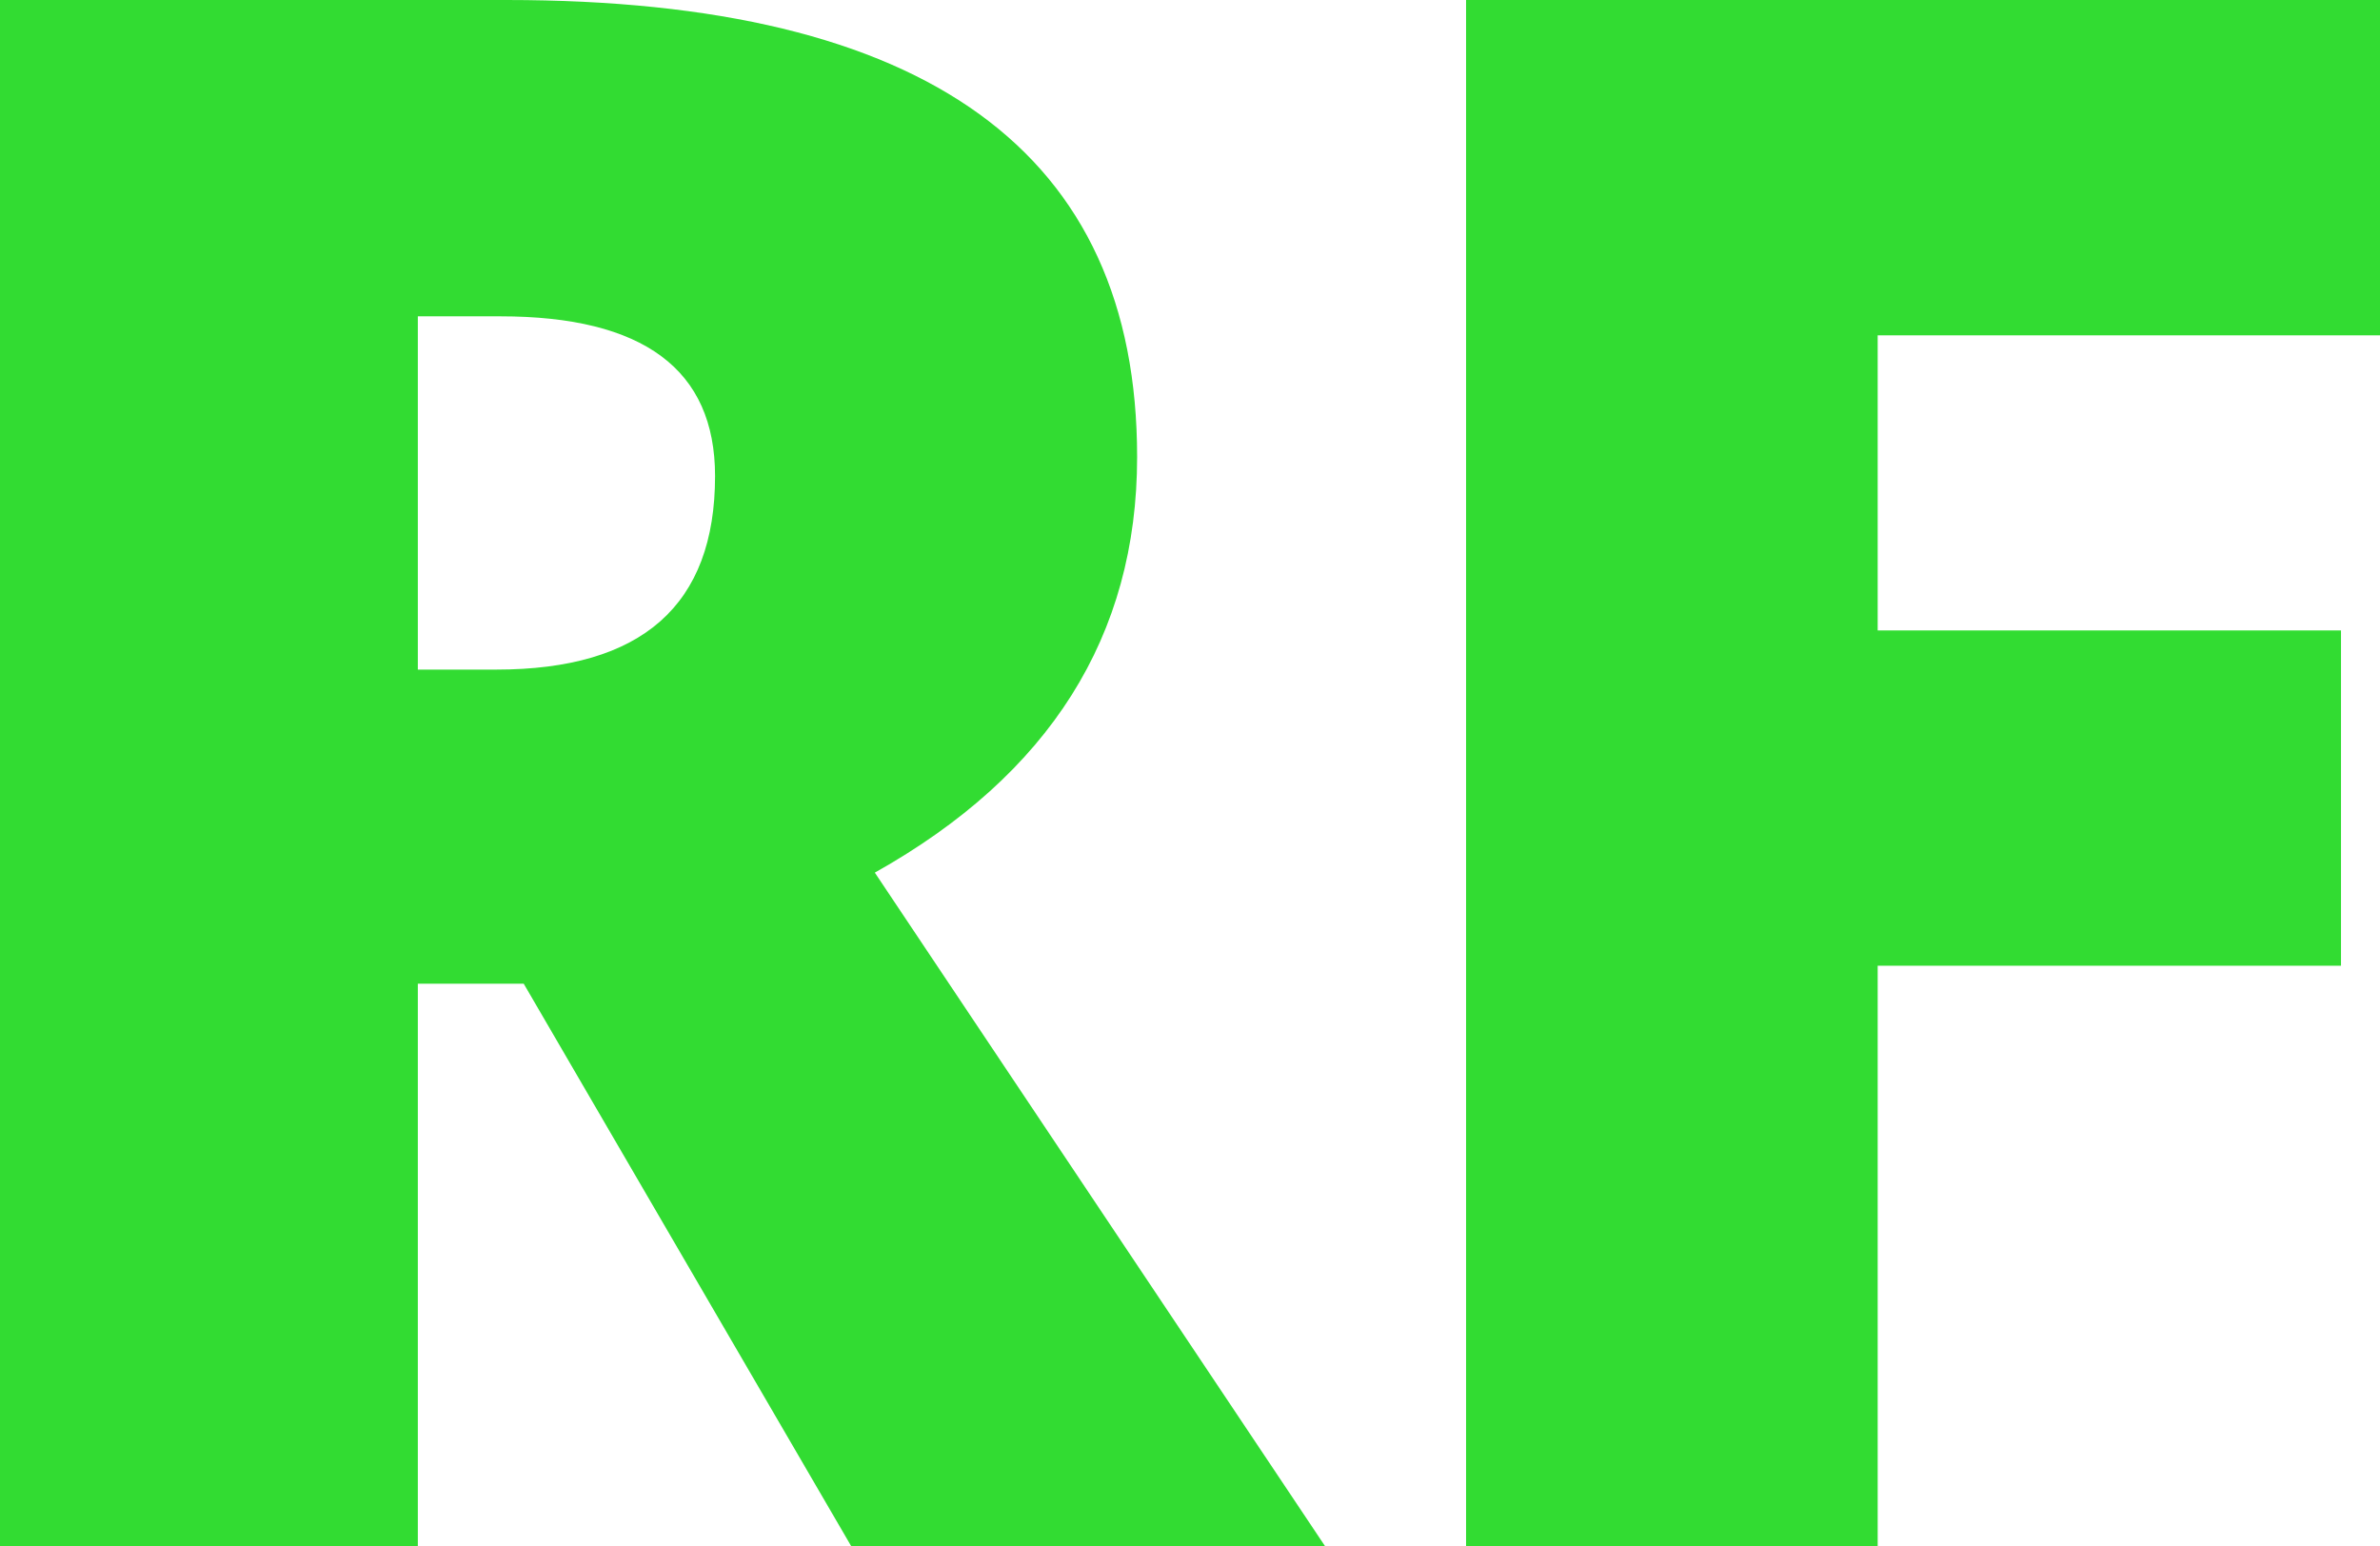 <svg id="Laag_1" data-name="Laag 1" xmlns="http://www.w3.org/2000/svg" viewBox="0 0 439.45 285.55"><defs><style>.cls-1{fill:#32dc32;}</style></defs><path class="cls-1" d="M113.45,294.87V398.78H36.3V113.23h93.56q116.4,0,116.4,84.38,0,49.6-48.43,76.75L281,398.78h-87.5L133,294.87Zm0-58h14.46q40.43,0,40.42-35.74,0-29.49-39.64-29.49H113.45Z" transform="translate(-36.3 -113.23)"/><path class="cls-1" d="M383,398.78H307V113.23H475.76v61.92H383v54.49h85.55v61.91H383Z" transform="translate(-36.3 -113.23)"/></svg>